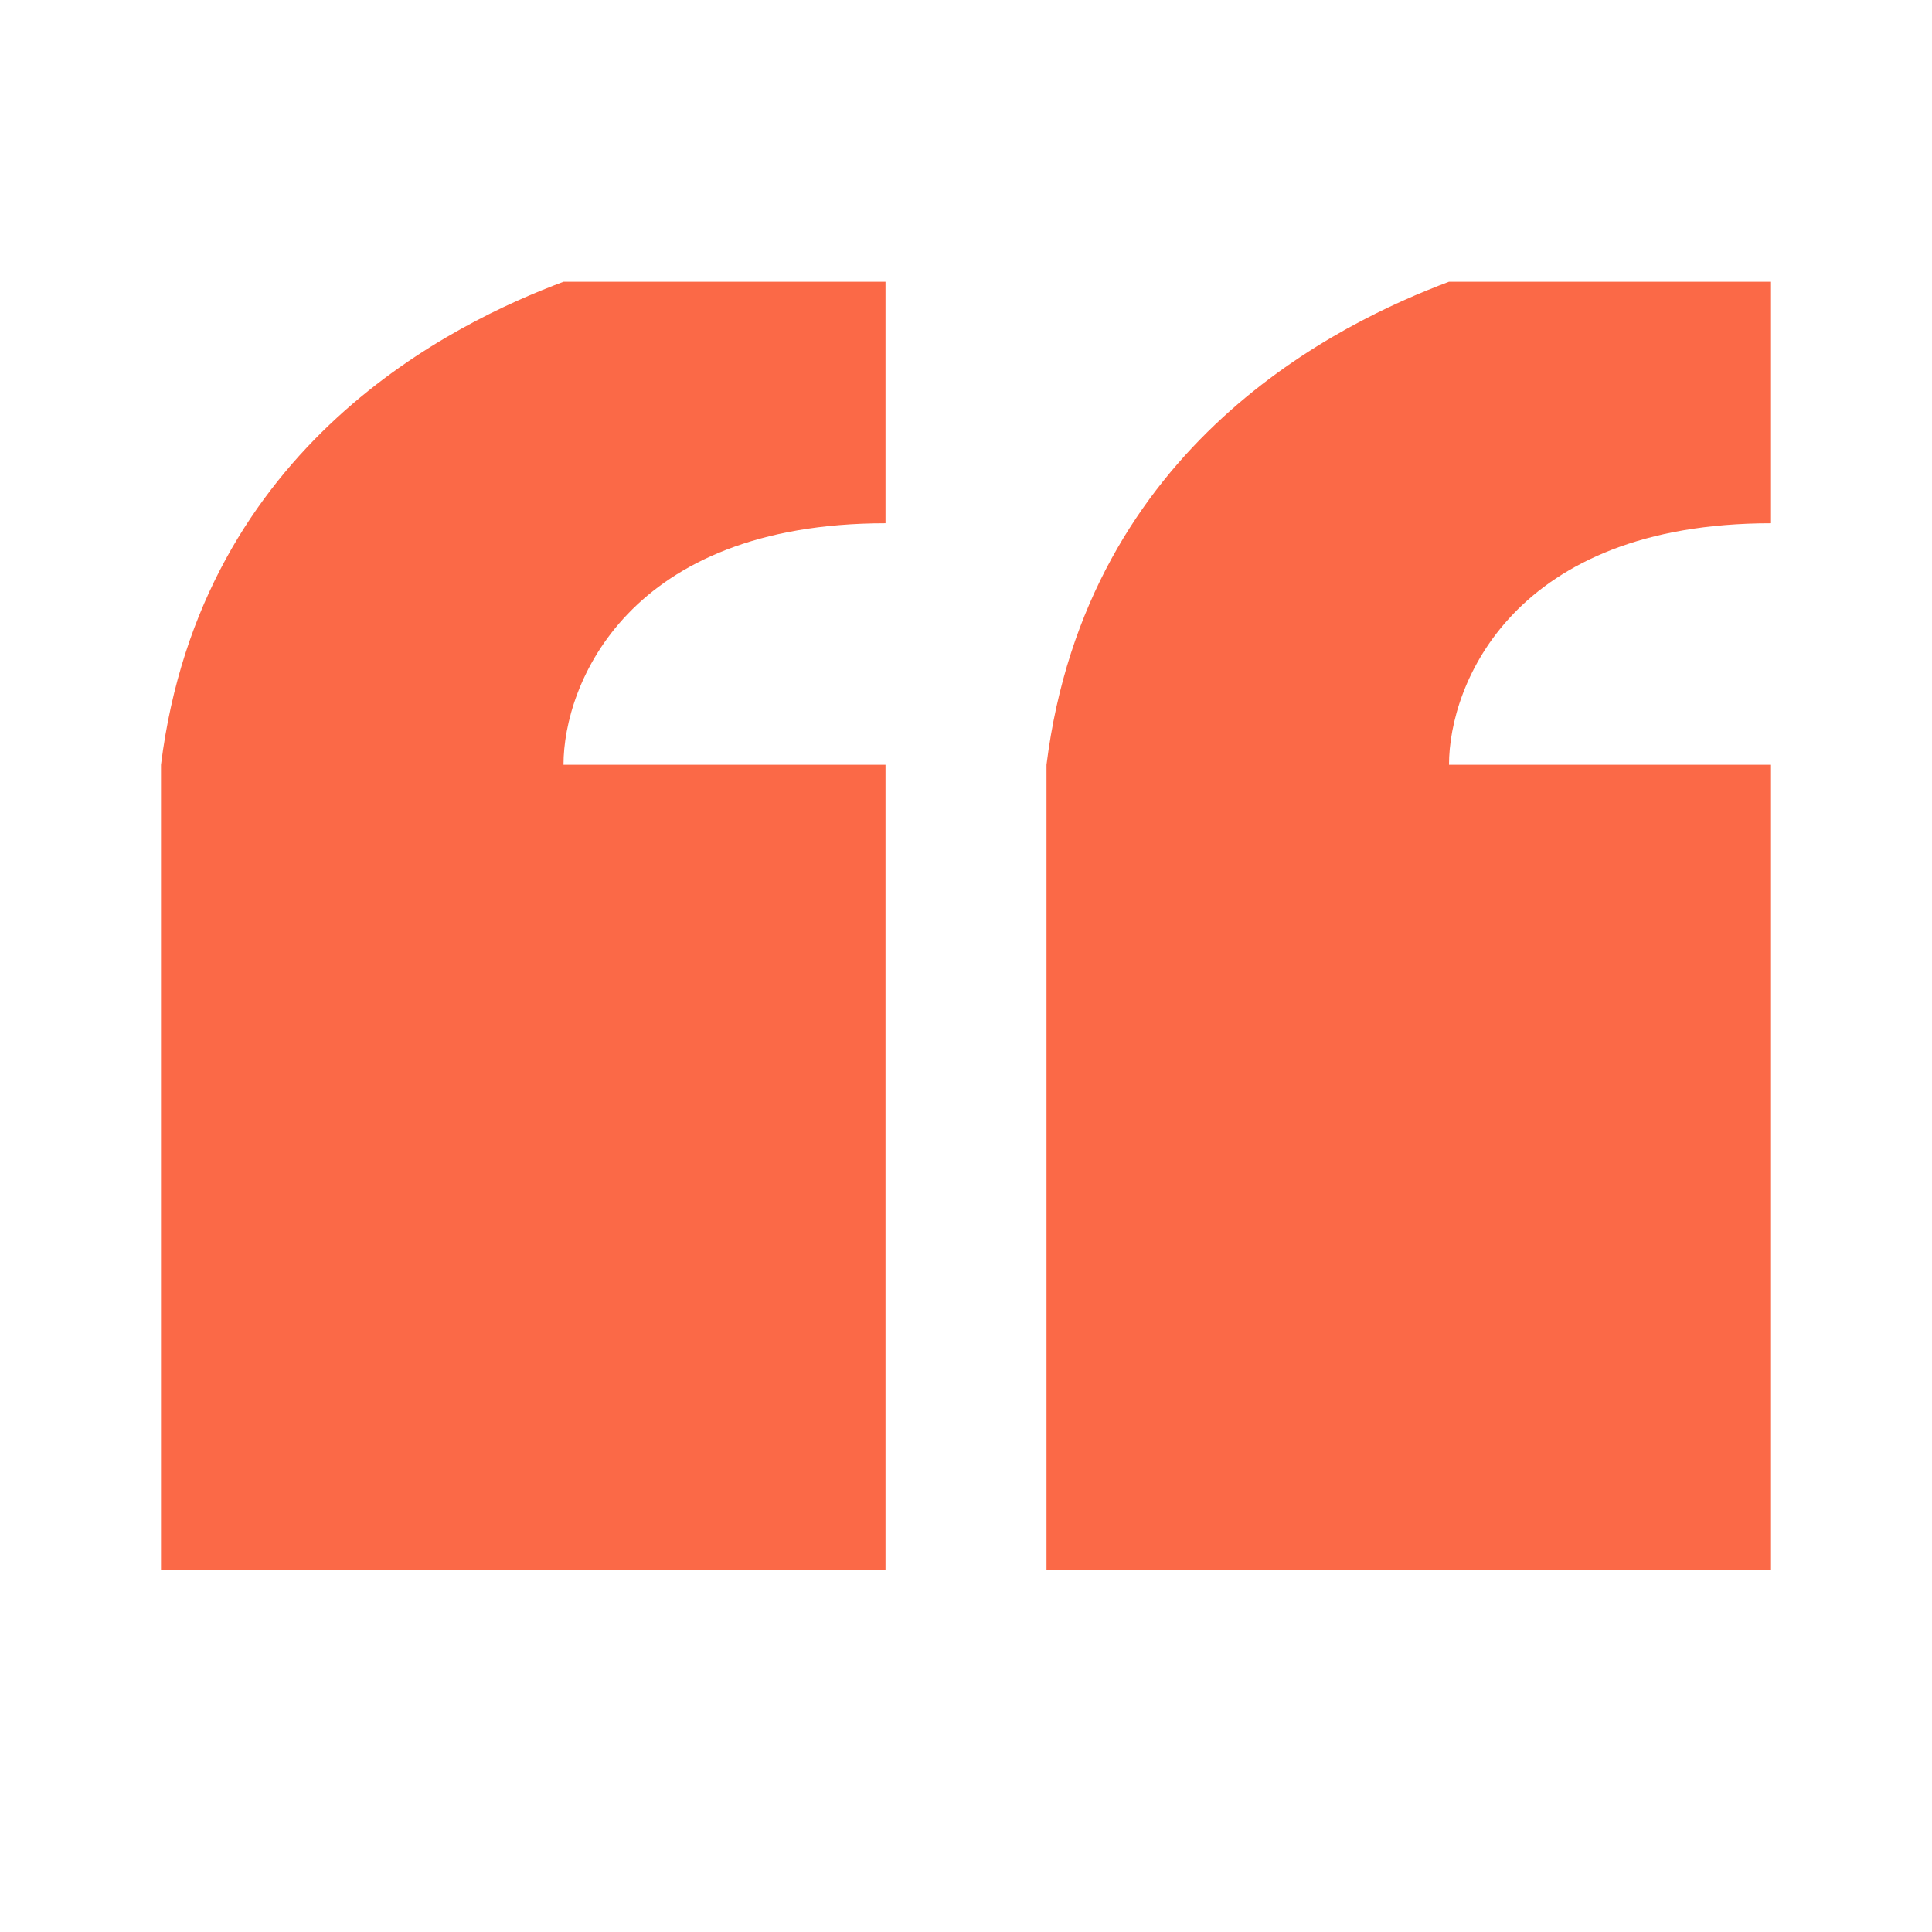 <svg width="24" height="24" viewBox="0 0 24 24" fill="none" xmlns="http://www.w3.org/2000/svg">
<path d="M11 6.5C7.8 6.5 7 8.5 7 9.5H11V19.5H2V9.5C2.5 5.5 5.667 4 7 3.5H11V6.5Z" fill="#FB6947"/>
<path d="M22 6.5C18.8 6.5 18 8.5 18 9.5H22V19.5H13V9.5C13.5 5.5 16.667 4 18 3.5H22V6.5Z" fill="#FB6947"/>
</svg>

